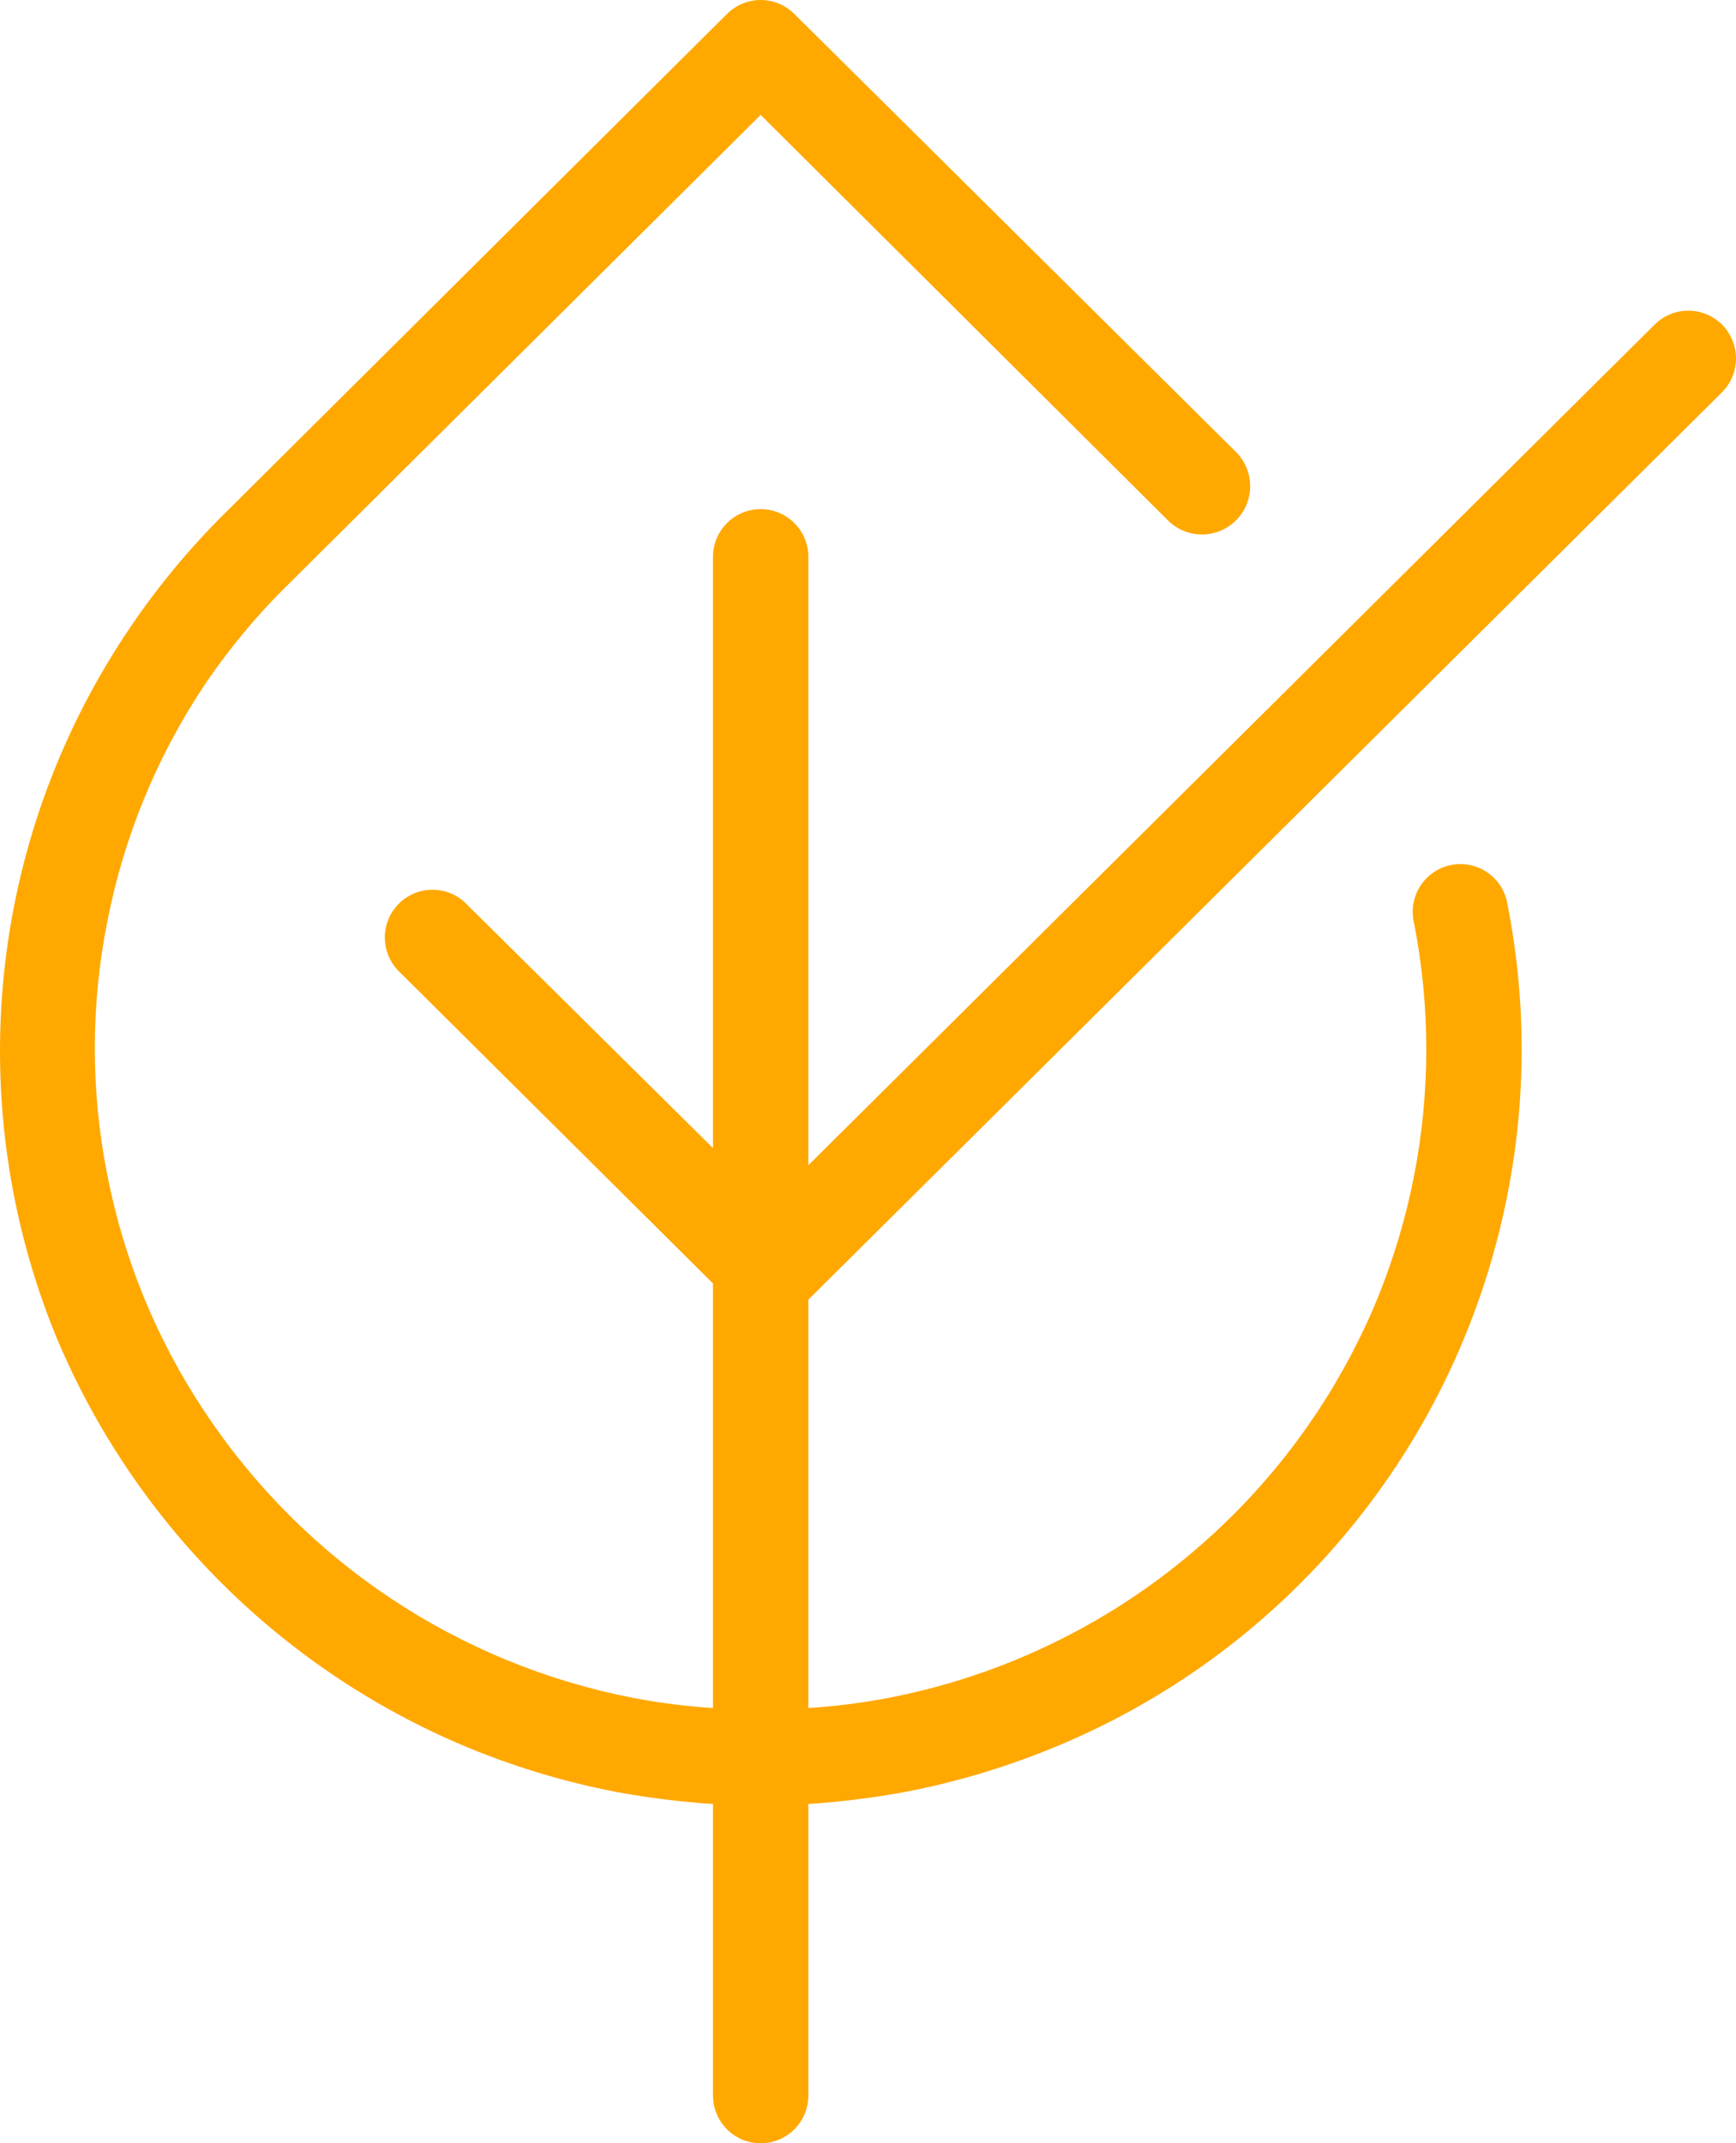 <svg xmlns="http://www.w3.org/2000/svg" fill="none" viewBox="0 0 81 100" height="100" width="81">
<path fill="#FFA800" d="M80.343 18.306C80.761 17.889 80.998 17.323 81 16.732C81.002 16.14 80.769 15.573 80.354 15.153C79.938 14.733 79.372 14.497 78.782 14.495C78.192 14.492 77.624 14.725 77.206 15.142L37.717 54.368V25.982C37.717 25.391 37.482 24.824 37.065 24.406C36.648 23.988 36.082 23.754 35.492 23.754C34.902 23.754 34.336 23.988 33.919 24.406C33.502 24.824 33.267 25.391 33.267 25.982V53.566L21.821 42.236C21.618 42.013 21.371 41.835 21.096 41.71C20.822 41.586 20.525 41.519 20.224 41.514C19.922 41.508 19.623 41.563 19.344 41.677C19.065 41.79 18.811 41.959 18.599 42.174C18.388 42.389 18.221 42.644 18.111 42.925C18.001 43.206 17.948 43.506 17.957 43.807C17.966 44.109 18.036 44.406 18.163 44.68C18.29 44.953 18.471 45.198 18.695 45.4L33.267 59.883V79.691C32.024 79.613 30.787 79.457 29.563 79.223C25.506 78.439 21.646 76.853 18.208 74.558C14.77 72.263 11.823 69.303 9.541 65.854C7.31 62.505 5.767 58.744 5.002 54.791C4.231 50.908 4.231 46.91 5.002 43.027C5.767 39.074 7.31 35.313 9.541 31.964C10.709 30.235 12.051 28.63 13.545 27.174L35.492 5.36L54.514 24.299C54.941 24.716 55.517 24.945 56.113 24.937C56.71 24.929 57.279 24.683 57.695 24.255C58.111 23.826 58.34 23.25 58.331 22.653C58.323 22.055 58.078 21.485 57.65 21.069L37.06 0.648C36.644 0.233 36.08 0 35.492 0C34.904 0 34.34 0.233 33.924 0.648L10.397 24.043C8.696 25.741 7.171 27.607 5.848 29.613C2.69 34.383 0.742 39.852 0.174 45.547C-0.394 51.241 0.435 56.988 2.589 62.289C4.402 66.656 7.065 70.618 10.422 73.944C13.78 77.27 17.764 79.894 22.144 81.662C24.269 82.515 26.47 83.164 28.718 83.601C30.222 83.879 31.741 84.069 33.267 84.169V97.772C33.267 98.363 33.502 98.93 33.919 99.347C34.336 99.765 34.902 100 35.492 100C36.082 100 36.648 99.765 37.065 99.347C37.482 98.93 37.717 98.363 37.717 97.772V84.169C39.243 84.069 40.762 83.879 42.266 83.601C44.518 83.166 46.723 82.516 48.852 81.662C54.317 79.483 59.148 75.965 62.903 71.429C66.658 66.894 69.216 61.487 70.342 55.705C71.218 51.254 71.218 46.675 70.342 42.225C70.299 41.926 70.196 41.639 70.038 41.381C69.881 41.123 69.673 40.9 69.427 40.726C69.181 40.551 68.902 40.428 68.607 40.365C68.312 40.301 68.008 40.299 67.712 40.357C67.416 40.415 67.135 40.533 66.886 40.703C66.637 40.874 66.425 41.093 66.263 41.348C66.101 41.603 65.993 41.888 65.945 42.186C65.896 42.485 65.909 42.789 65.982 43.083C66.738 46.968 66.738 50.962 65.982 54.847C65.6 56.803 65.03 58.717 64.28 60.562C62.712 64.383 60.393 67.85 57.461 70.756C53.077 75.111 47.497 78.059 41.432 79.223C40.205 79.457 38.964 79.613 37.717 79.691V60.64L80.343 18.306Z"></path>
</svg>
